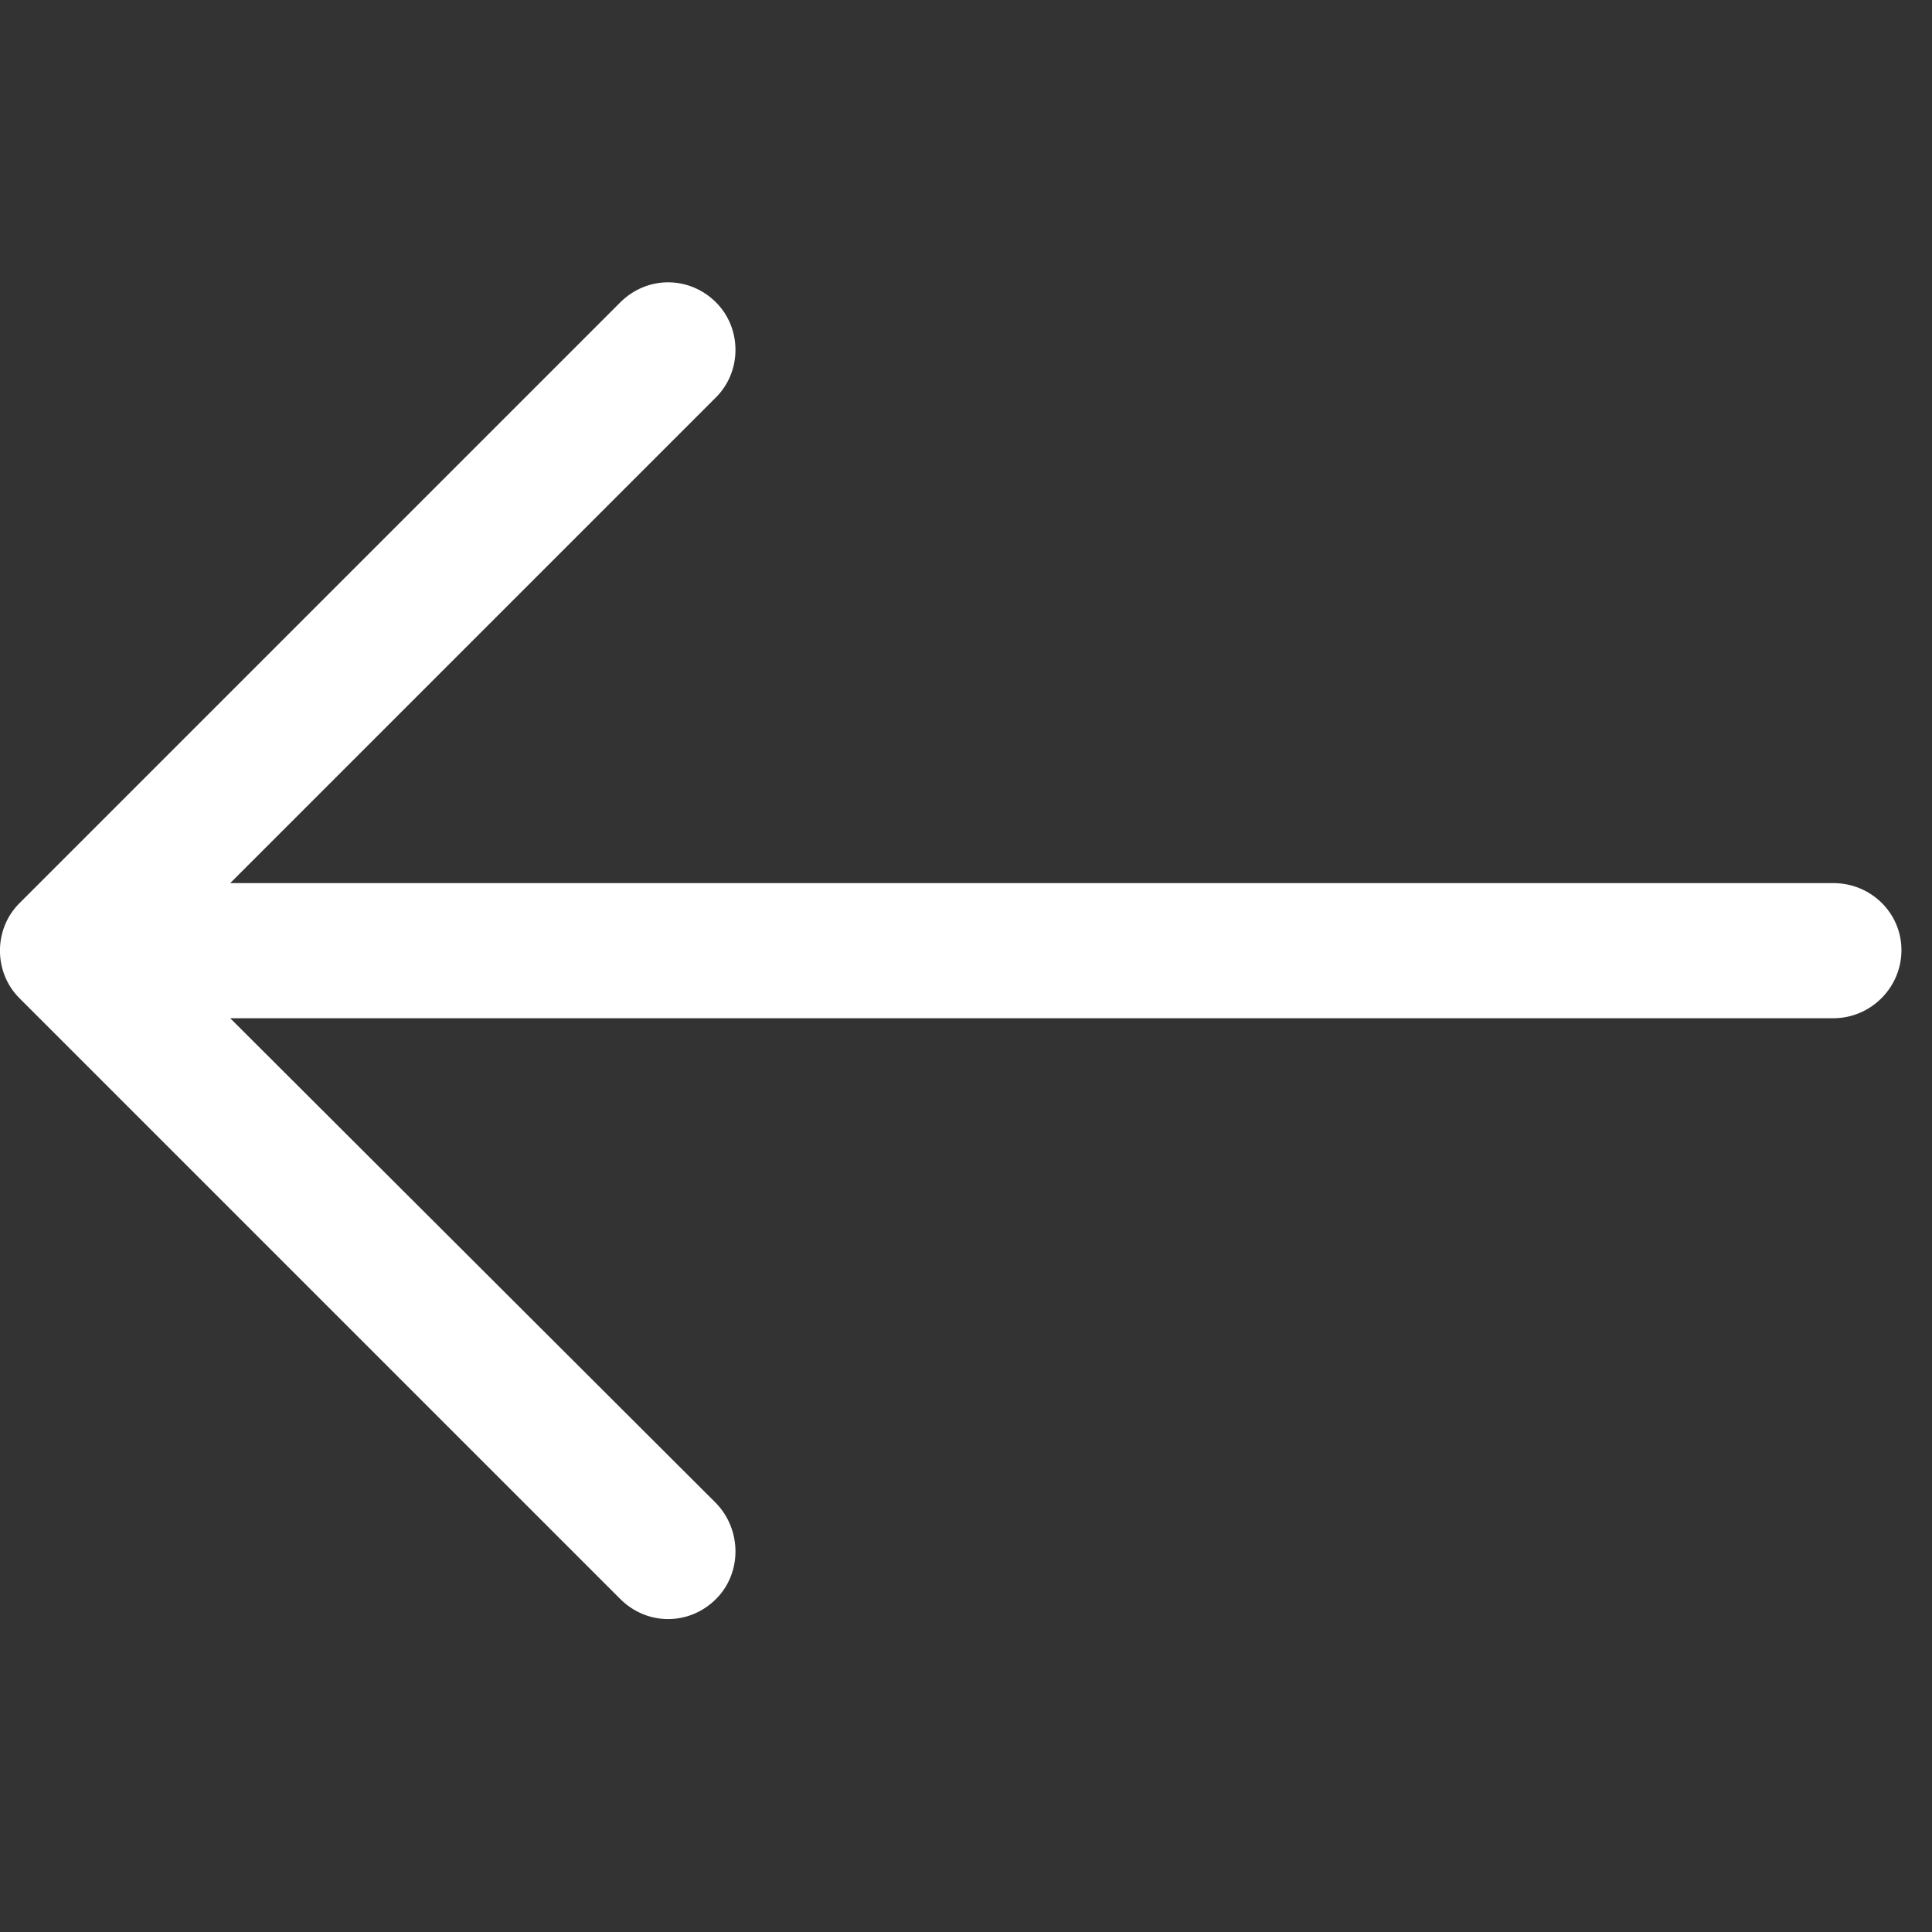 <?xml version="1.0" encoding="UTF-8"?> <svg xmlns="http://www.w3.org/2000/svg" width="32" height="32" viewBox="0 0 32 32" fill="none"><rect x="0" y="0" width="32" height="32" fill="#333333" stroke="none"/> <g clip-path="url(#clip0)"> <path d="M10.273 5.009C10.717 4.565 11.416 4.565 11.86 5.009C12.289 5.438 12.289 6.152 11.86 6.58L3.813 14.627H30.367C30.986 14.627 31.494 15.119 31.494 15.738C31.494 16.357 30.986 16.865 30.367 16.865H3.813L11.86 24.897C12.289 25.341 12.289 26.056 11.86 26.484C11.416 26.928 10.717 26.928 10.273 26.484L0.321 16.532C-0.108 16.103 -0.108 15.389 0.321 14.961L10.273 5.009Z" fill="white"></path> </g> <defs> <clipPath id="clip0"> <rect width="31.494" height="31.494" fill="white"></rect> </clipPath> </defs> </svg> 